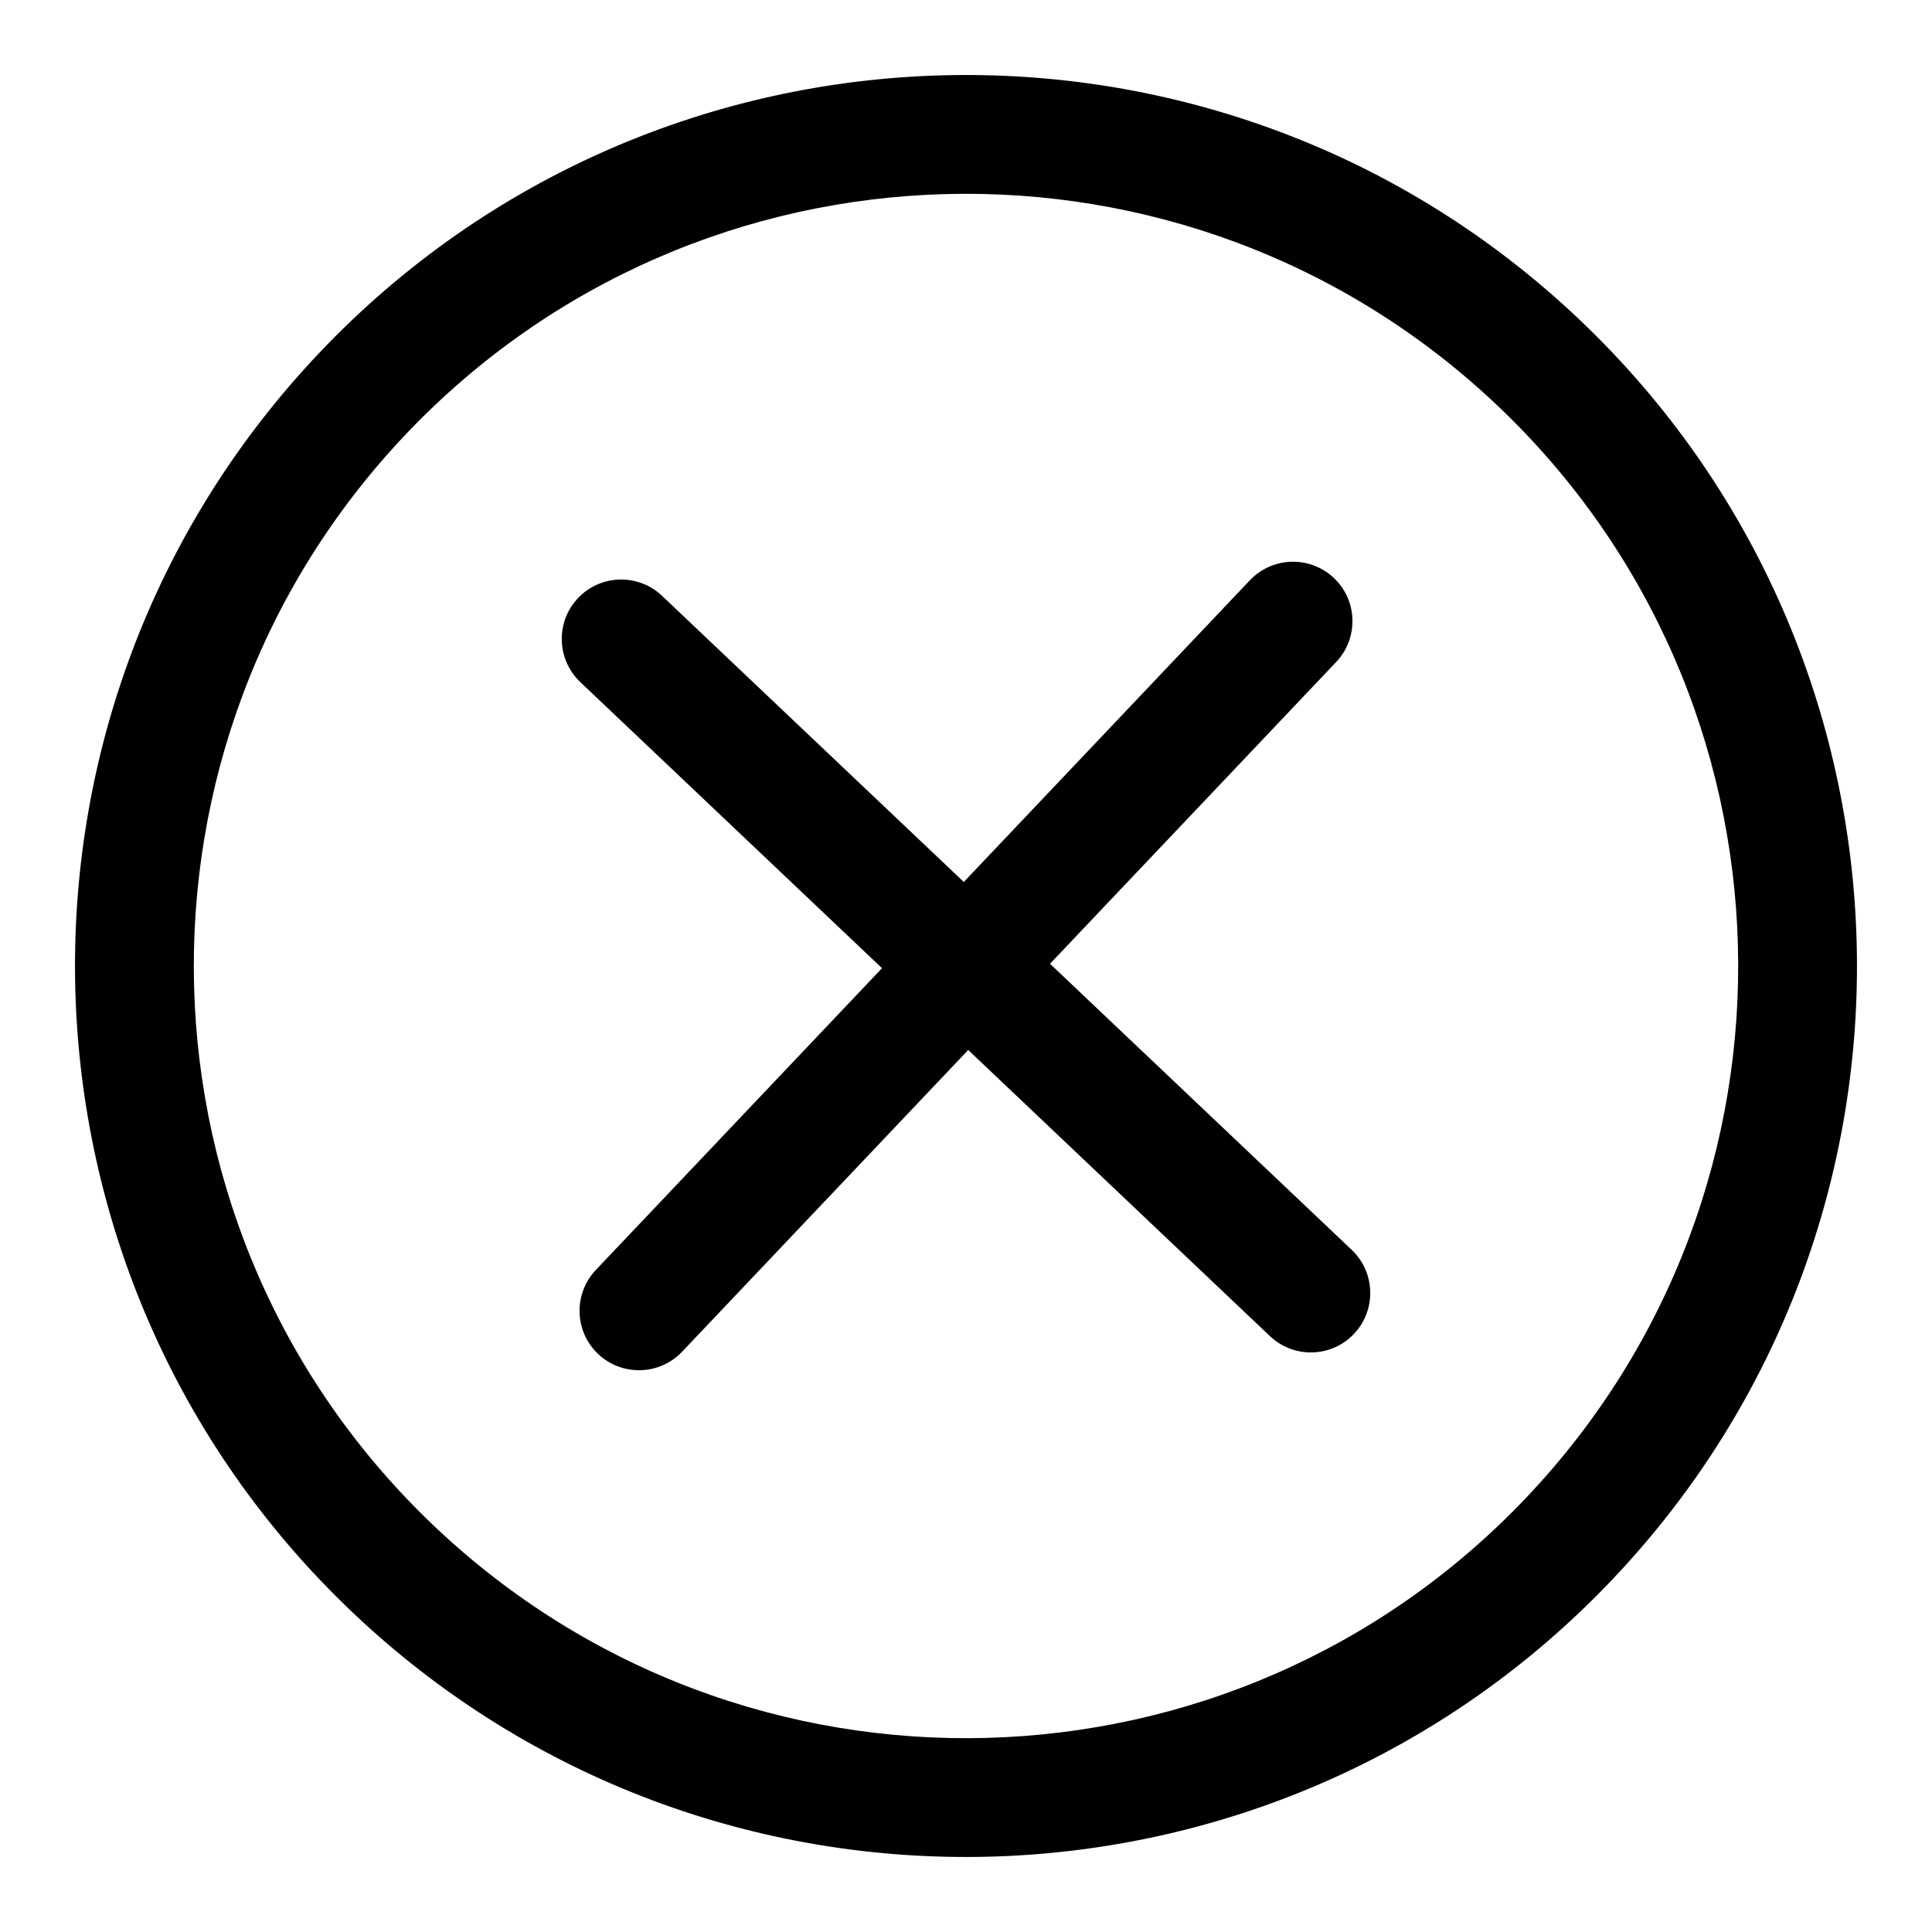 <?xml version="1.0" encoding="UTF-8"?>
<!-- The Best Svg Icon site in the world: iconSvg.co, Visit us! https://iconsvg.co -->
<svg fill="#000000" width="800px" height="800px" version="1.1" viewBox="144 144 512 512" xmlns="http://www.w3.org/2000/svg">
 <path d="m562.51 228.64c-94.574-89.695-244.17-85.727-333.87 8.848s-85.727 244.18 8.848 333.87c94.574 89.695 244.18 85.727 333.87-8.848 89.695-94.574 85.727-244.17-8.848-333.87zm-21.664 22.844c81.965 77.73 85.398 207.38 7.668 289.36-77.727 81.965-207.38 85.398-289.36 7.668-81.965-77.727-85.395-207.38-7.668-289.36 77.73-81.965 207.38-85.395 289.36-7.668zm-141.43 126.25-79.977-75.84c-6.301-5.969-16.281-5.715-22.246 0.598-5.984 6.297-5.715 16.277 0.582 22.262l79.965 75.824-75.84 79.98c-5.969 6.297-5.715 16.277 0.598 22.246 6.297 5.981 16.277 5.715 22.262-0.582l75.824-79.965 79.98 75.84c6.297 5.965 16.277 5.715 22.246-0.602 5.981-6.297 5.715-16.277-0.582-22.262l-79.965-75.824 75.84-79.977c5.965-6.301 5.715-16.281-0.602-22.246-6.297-5.984-16.277-5.715-22.262 0.582z" fill-rule="evenodd"/>
</svg>